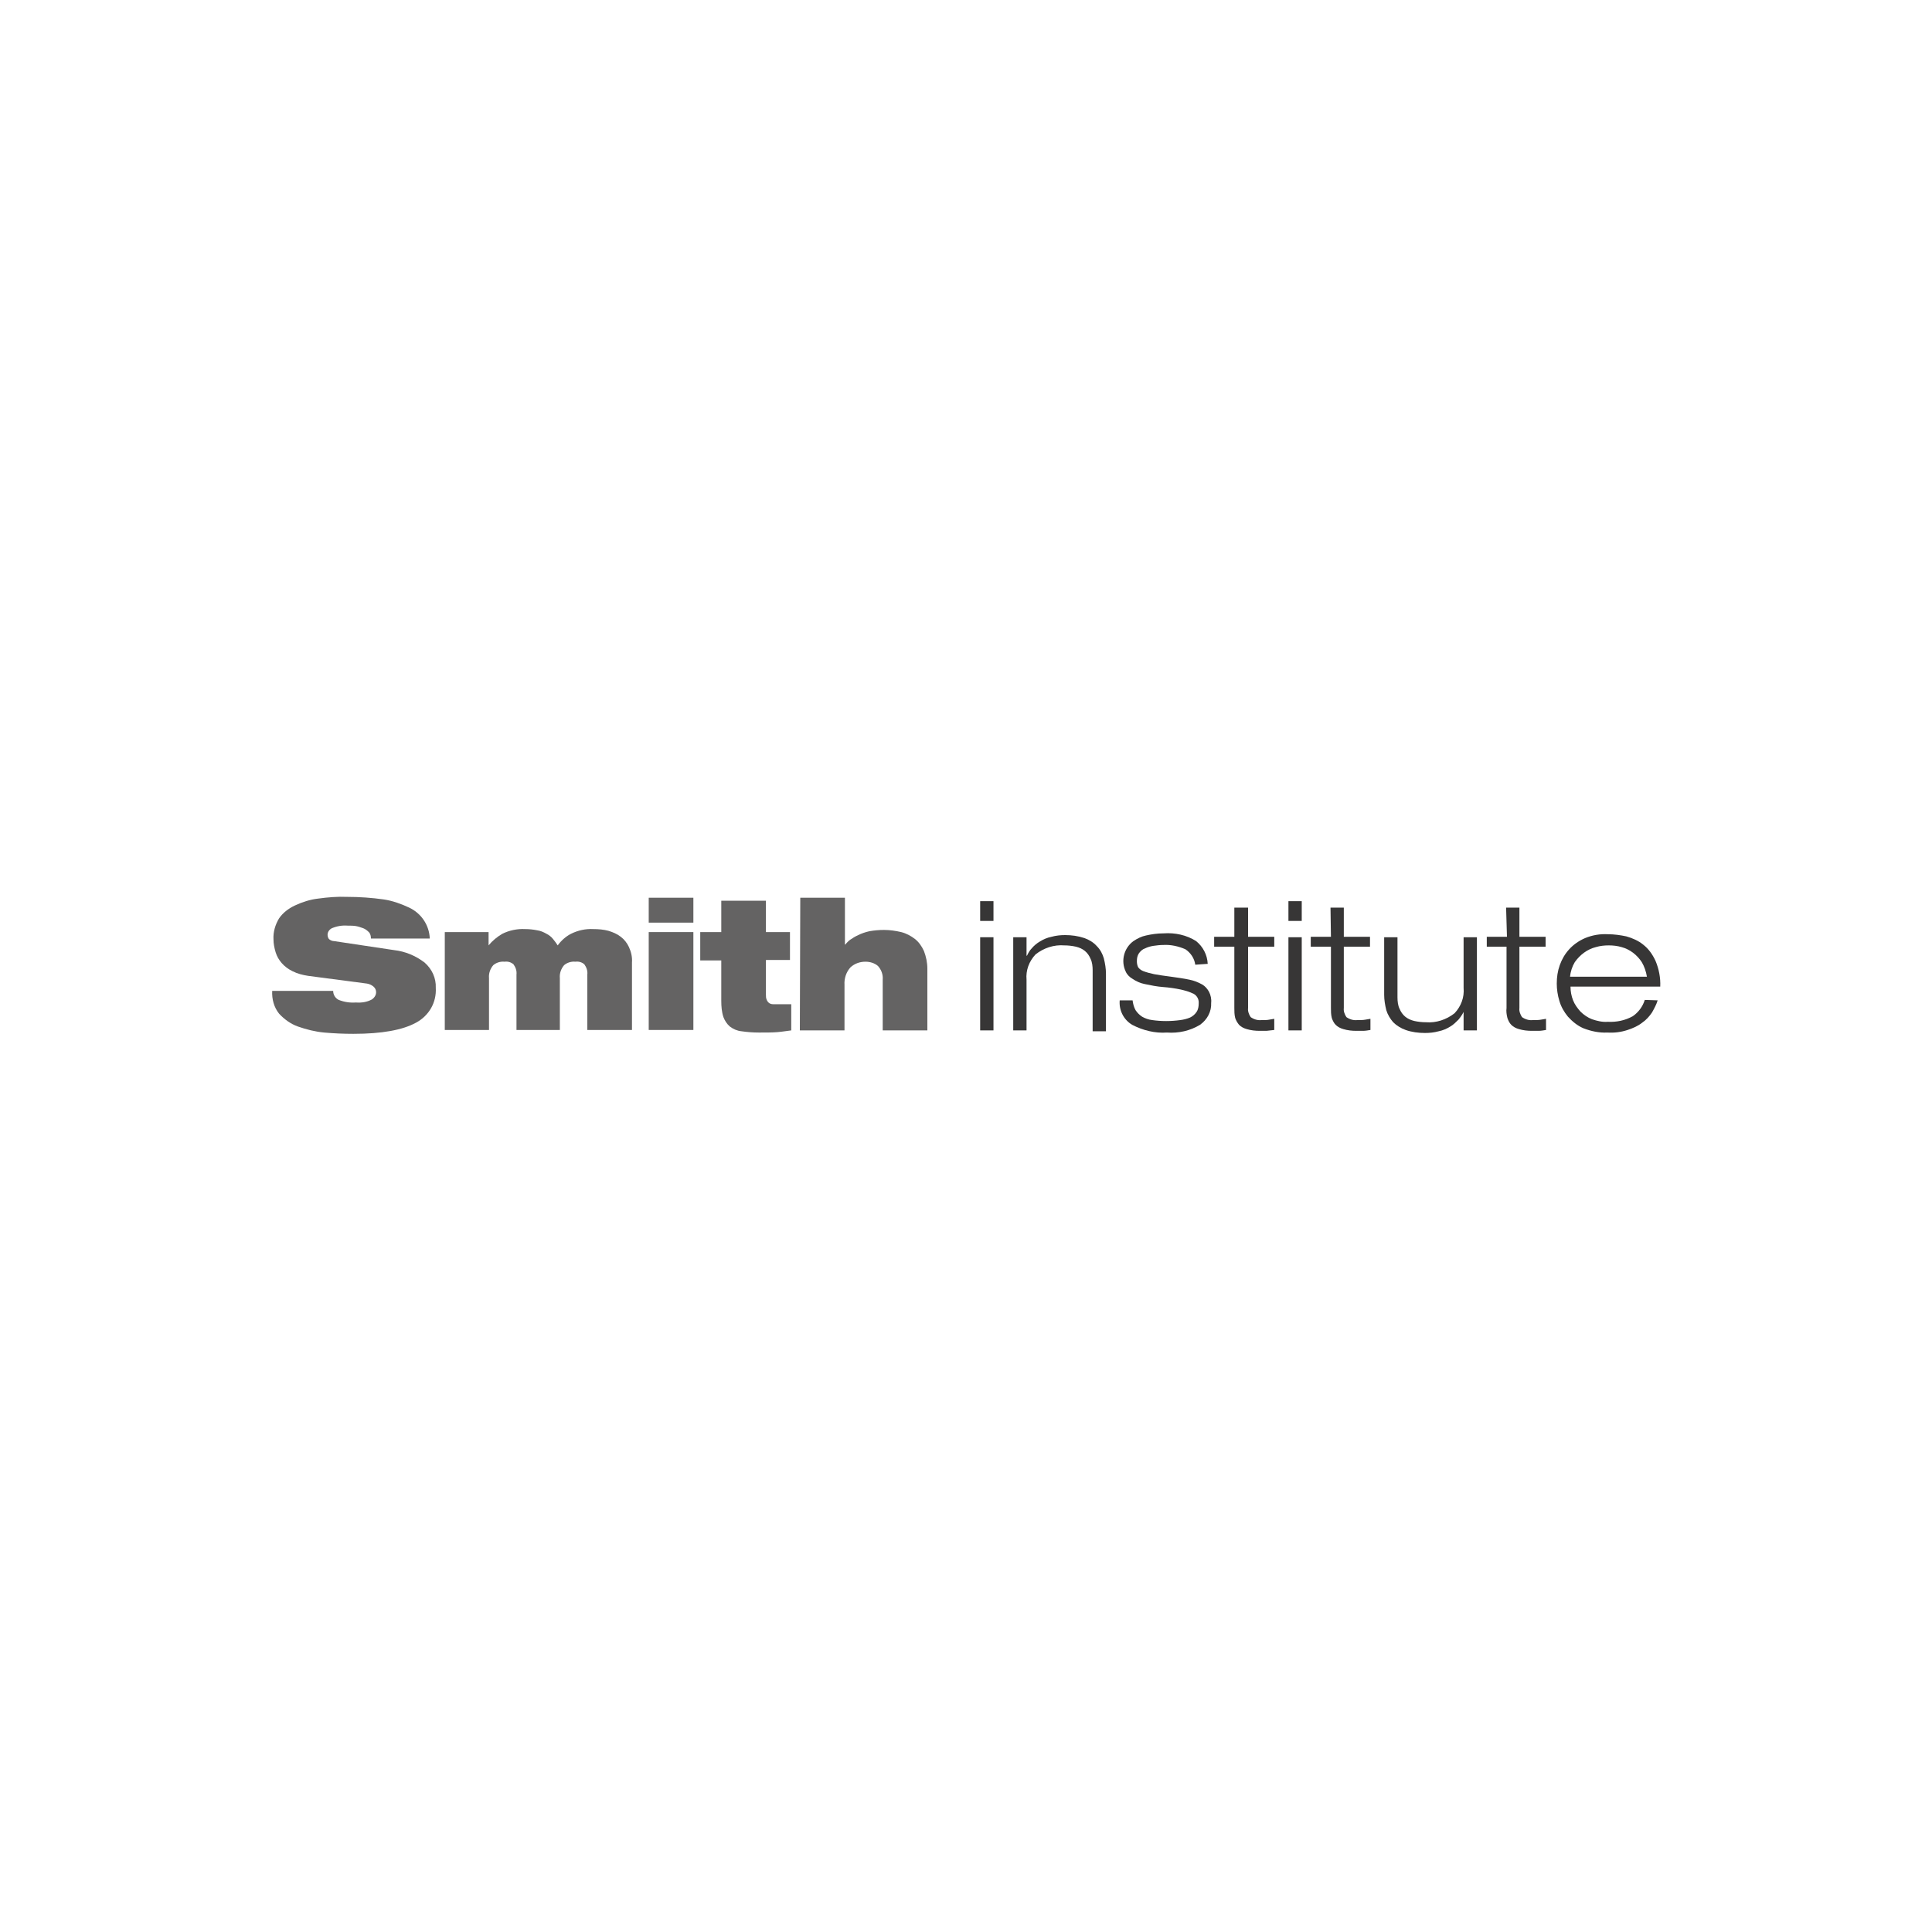 <?xml version="1.0" encoding="utf-8"?>
<!-- Generator: Adobe Illustrator 25.2.3, SVG Export Plug-In . SVG Version: 6.00 Build 0)  -->
<svg version="1.1" id="Layer_1" xmlns="http://www.w3.org/2000/svg" xmlns:xlink="http://www.w3.org/1999/xlink" x="0px" y="0px"
	 viewBox="0 0 450 450" style="enable-background:new 0 0 450 450;" xml:space="preserve">
<style type="text/css">
	.st0{fill:#646363;}
	.st1{fill:#373636;}
</style>
<g>
	<path class="st0" d="M71.8,227.3c-1.3-0.2-2.5-0.5-3.7-1.1c-1-0.5-1.8-1.1-2.5-1.9c-0.6-0.7-1.1-1.5-1.4-2.5c-0.3-1-0.5-2-0.5-3
		c-0.1-1.7,0.4-3.4,1.3-4.9c0.9-1.3,2.2-2.3,3.7-3c1.7-0.8,3.6-1.4,5.4-1.6c2.2-0.3,4.5-0.5,6.8-0.4c2.8,0,5.7,0.2,8.5,0.6
		c2,0.3,4,1,5.9,1.9c2.8,1.3,4.7,4.1,4.8,7.2H86.4c0-0.5-0.1-1.1-0.5-1.5c-0.4-0.4-0.8-0.7-1.3-0.9c-0.6-0.2-1.1-0.4-1.7-0.5
		c-0.6-0.1-1.3-0.1-1.9-0.1c-1.3-0.1-2.5,0.1-3.7,0.6c-0.6,0.3-1,0.9-1,1.5c0,0.4,0.1,0.7,0.3,1c0.3,0.3,0.8,0.5,1.2,0.5l14,2.1
		c2.6,0.3,5,1.3,7.1,2.9c1.7,1.5,2.7,3.6,2.6,5.9c0.2,3.4-1.6,6.5-4.6,8.1c-3.1,1.7-7.9,2.6-14.6,2.6c-2.3,0-4.5-0.1-6.8-0.3
		c-2.1-0.2-4.1-0.7-6.1-1.4c-1.7-0.6-3.2-1.7-4.4-3c-1.2-1.5-1.7-3.4-1.6-5.3h14.2c0,0.9,0.5,1.7,1.3,2.1c1.3,0.5,2.6,0.7,4,0.6
		c1.3,0.1,2.6-0.1,3.7-0.7c0.6-0.4,1-1,1-1.7c0-0.5-0.2-0.9-0.5-1.2c-0.4-0.4-1-0.7-1.6-0.8L71.8,227.3z"/>
	<path class="st0" d="M103.7,217.1h10.1v3.1l0,0c0.9-1.1,2-2,3.2-2.7c1.6-0.8,3.5-1.2,5.3-1.1c1,0,1.9,0.1,2.9,0.3
		c0.7,0.1,1.4,0.4,2.1,0.8c0.6,0.3,1.1,0.7,1.5,1.2c0.4,0.5,0.8,1,1.1,1.5c0.8-1.1,1.9-2.1,3.1-2.7c1.6-0.8,3.4-1.2,5.2-1.1
		c1.2,0,2.4,0.1,3.5,0.4c1,0.3,2,0.7,2.9,1.4c0.8,0.6,1.5,1.5,1.9,2.4c0.5,1.1,0.8,2.3,0.7,3.6v15.7h-10.4v-12.9
		c0.1-0.9-0.2-1.7-0.7-2.4c-0.6-0.5-1.3-0.7-2.1-0.6c-0.9-0.1-1.9,0.2-2.6,0.8c-0.7,0.8-1.1,1.9-1,3v12.1h-10.1v-12.9
		c0.1-0.9-0.2-1.7-0.7-2.4c-0.6-0.5-1.3-0.7-2.1-0.6c-0.9-0.1-1.9,0.2-2.6,0.8c-0.7,0.8-1.1,1.9-1,3v12.1h-10.3V217.1z"/>
	<path class="st0" d="M151.1,239.9h10.4v-22.8h-10.4V239.9z M151.1,214.9h10.4v-5.8h-10.4V214.9z"/>
	<path class="st0" d="M163.1,217.1h4.9v-7.3h10.4v7.3h5.6v6.5h-5.6v8.1c0,0.4,0,0.8,0.2,1.2c0.1,0.3,0.3,0.5,0.5,0.7
		c0.3,0.2,0.6,0.3,1,0.3c0.5,0,1,0,1.4,0h1.3h1.5v6.1c-0.9,0.1-2,0.3-3.2,0.4s-2.7,0.1-4.3,0.1c-1.4,0-2.7-0.1-4.1-0.3
		c-1-0.1-1.9-0.5-2.7-1.1c-0.7-0.6-1.2-1.4-1.5-2.2c-0.4-1.2-0.5-2.5-0.5-3.8v-9.4h-4.9L163.1,217.1z"/>
	<path class="st0" d="M186.4,209.1h10.4V220h0.1c0.3-0.4,0.7-0.8,1.1-1.1c0.6-0.4,1.2-0.8,1.9-1.1c0.8-0.4,1.7-0.7,2.6-0.9
		c1.1-0.2,2.3-0.3,3.4-0.3c1.4,0,2.7,0.2,4,0.5c1.2,0.3,2.3,0.9,3.2,1.6c0.9,0.7,1.6,1.7,2.1,2.8c0.5,1.3,0.8,2.7,0.8,4.1V240h-10.4
		v-11.8c0.1-1.2-0.3-2.3-1.1-3.2c-0.8-0.7-1.9-1-2.9-1c-1.3,0-2.5,0.4-3.5,1.3c-1,1.1-1.5,2.6-1.4,4.1V240h-10.4L186.4,209.1z"/>
	<path class="st1" d="M228.3,218.3v21.7h3.1v-21.7H228.3z M228.3,214.5h3.1v-4.6h-3.1L228.3,214.5z"/>
	<path class="st1" d="M254.5,226c0-0.9-0.1-1.9-0.5-2.7c-0.3-0.7-0.7-1.3-1.3-1.8c-0.6-0.5-1.3-0.8-2.1-1c-0.9-0.2-1.8-0.3-2.7-0.3
		c-2.4-0.2-4.8,0.6-6.7,2.1c-1.5,1.6-2.3,3.7-2.1,5.9v11.8H236v-21.7h3.1v4.3h0.1c0.3-0.6,0.6-1.2,1.1-1.7c0.5-0.6,1.2-1.2,1.9-1.6
		c0.8-0.5,1.7-0.9,2.7-1.1c1.1-0.3,2.1-0.4,3.2-0.4c1.5,0,3,0.2,4.5,0.7c1.1,0.4,2.1,1,2.9,1.9c0.8,0.8,1.3,1.8,1.6,2.8
		c0.3,1.2,0.5,2.4,0.5,3.6v13.4h-3.1L254.5,226z"/>
	<path class="st1" d="M278.4,224.7c-0.2-1.5-1.1-2.8-2.3-3.6c-1.6-0.7-3.4-1.1-5.1-1c-0.8,0-1.6,0.1-2.3,0.2c-0.7,0.1-1.4,0.3-2,0.6
		c-0.6,0.2-1,0.6-1.4,1.1c-0.4,0.6-0.5,1.2-0.5,1.9c0,0.5,0.1,1,0.3,1.4c0.3,0.4,0.7,0.7,1.2,0.9c0.8,0.3,1.6,0.5,2.5,0.7
		c1.1,0.2,2.4,0.4,4,0.6c1.4,0.2,2.9,0.4,4.3,0.7c1,0.2,2,0.6,2.9,1.1c0.7,0.4,1.2,1,1.6,1.7c0.4,0.8,0.6,1.7,0.5,2.6
		c0.1,2-0.9,3.9-2.6,5.1c-2.3,1.4-5,2-7.7,1.8c-2.8,0.2-5.6-0.5-8.1-1.8c-2-1.2-3.1-3.4-2.9-5.7h3c0.1,0.8,0.3,1.6,0.7,2.3
		c0.4,0.6,0.9,1.1,1.5,1.5c0.7,0.4,1.5,0.7,2.4,0.8c2.1,0.3,4.3,0.3,6.5,0c0.8-0.1,1.6-0.3,2.3-0.6c0.6-0.3,1.1-0.7,1.5-1.3
		c0.4-0.6,0.5-1.3,0.5-2c0.1-1.1-0.6-2.1-1.6-2.4c-0.8-0.4-1.7-0.6-2.5-0.8c-1.4-0.3-2.8-0.5-4.2-0.6c-1.4-0.1-2.9-0.4-4.3-0.7
		c-1-0.2-1.9-0.6-2.8-1.2c-0.7-0.4-1.3-1-1.6-1.7c-1.2-2.5-0.4-5.5,1.8-7.1c0.9-0.6,1.9-1.1,2.9-1.3c1.3-0.3,2.7-0.5,4.1-0.5
		c2.7-0.2,5.4,0.4,7.6,1.8c1.6,1.3,2.6,3.2,2.7,5.3L278.4,224.7z"/>
	<path class="st1" d="M287.6,211.4h3.1v6.8h6.1v2.3h-6.1v14.3c-0.1,0.7,0.2,1.5,0.6,2.1c0.7,0.5,1.6,0.8,2.5,0.7
		c0.7,0,1.4,0,1.8-0.1l1.2-0.2v2.6c-0.6,0.1-1.2,0.1-1.8,0.2c-0.6,0-1.1,0-1.6,0c-1,0-2-0.1-3-0.4c-0.7-0.2-1.3-0.5-1.8-1
		c-0.4-0.5-0.7-1-0.9-1.6c-0.2-0.8-0.2-1.6-0.2-2.3v-14.3h-4.7v-2.3h4.7V211.4z"/>
	<path class="st1" d="M300.1,218.3v21.7h3.1v-21.7H300.1z M300.1,214.5h3.1v-4.6h-3.1V214.5z"/>
	<path class="st1" d="M309.9,211.4h3.1v6.8h6.1v2.3H313v14.3c-0.1,0.7,0.2,1.5,0.6,2.1c0.7,0.5,1.6,0.8,2.5,0.7c0.7,0,1.4,0,1.9-0.1
		l1.2-0.2v2.6c-0.6,0.1-1.2,0.2-1.7,0.2c-0.6,0-1.1,0-1.6,0c-1,0-2-0.1-3-0.4c-0.7-0.2-1.3-0.5-1.8-1c-0.4-0.4-0.7-1-0.9-1.6
		c-0.2-0.8-0.2-1.6-0.2-2.3v-14.3h-4.7v-2.3h4.7L309.9,211.4z"/>
	<path class="st1" d="M340.9,235.7L340.9,235.7c-0.3,0.6-0.7,1.2-1.2,1.8c-0.6,0.6-1.2,1.2-1.9,1.6c-0.8,0.5-1.7,0.9-2.7,1.1
		c-1.1,0.3-2.1,0.4-3.2,0.4c-1.5,0-3.1-0.2-4.5-0.7c-1.1-0.4-2.1-1-2.9-1.8c-0.7-0.8-1.3-1.8-1.6-2.8c-0.3-1.2-0.5-2.4-0.5-3.6
		v-13.4h3.1v14c0,0.9,0.1,1.9,0.5,2.7c0.3,0.7,0.7,1.3,1.3,1.8c0.6,0.5,1.3,0.8,2.1,1c0.9,0.2,1.8,0.3,2.7,0.3
		c2.4,0.2,4.8-0.6,6.7-2.1c1.5-1.6,2.3-3.7,2.1-5.9v-11.8h3.1v21.7h-3.1L340.9,235.7z"/>
	<path class="st1" d="M350.8,211.4h3.1v6.8h6.1v2.3h-6.1v14.3c-0.1,0.7,0.2,1.5,0.6,2.1c0.7,0.5,1.6,0.8,2.5,0.7
		c0.7,0,1.4,0,1.9-0.1l1.2-0.2v2.6c-0.6,0.1-1.2,0.2-1.7,0.2c-0.6,0-1.1,0-1.6,0c-1,0-2-0.1-3-0.4c-0.7-0.2-1.3-0.5-1.8-1
		c-0.4-0.4-0.7-1-0.9-1.6c-0.2-0.8-0.3-1.6-0.2-2.3v-14.3h-4.6v-2.3h4.7L350.8,211.4z"/>
	<path class="st1" d="M383.6,227.5c-0.2-1.2-0.6-2.4-1.2-3.4c-1.1-1.7-2.8-3-4.7-3.5c-1-0.3-2-0.4-3-0.4c-1,0-2,0.1-3,0.4
		c-2,0.5-3.7,1.8-4.9,3.5c-0.6,1-1,2.2-1.1,3.4H383.6z M386.1,233c-0.3,1-0.8,1.9-1.3,2.8c-0.6,0.9-1.4,1.8-2.3,2.4
		c-1,0.8-2.2,1.3-3.4,1.7c-1.5,0.5-3.1,0.7-4.7,0.6c-1.9,0.1-3.8-0.3-5.6-1c-1.4-0.6-2.6-1.6-3.6-2.7c-0.9-1.1-1.6-2.3-2-3.7
		c-0.4-1.3-0.6-2.7-0.6-4c0-1.5,0.2-2.9,0.7-4.3c0.5-1.4,1.2-2.6,2.2-3.7c1-1.1,2.3-2,3.7-2.6c1.7-0.7,3.5-1,5.3-0.9
		c1.4,0,2.9,0.2,4.3,0.5c1.4,0.4,2.8,1,3.9,1.9c1.3,1,2.2,2.3,2.9,3.8c0.8,1.9,1.2,4,1.1,6h-20.9c0,1.1,0.2,2.2,0.6,3.2
		c0.4,1,1,1.8,1.7,2.6c0.8,0.8,1.7,1.4,2.7,1.8c1.2,0.4,2.4,0.7,3.7,0.6c2,0.1,4-0.3,5.8-1.3c1.3-0.9,2.3-2.2,2.8-3.8L386.1,233z"/>
</g>
</svg>
